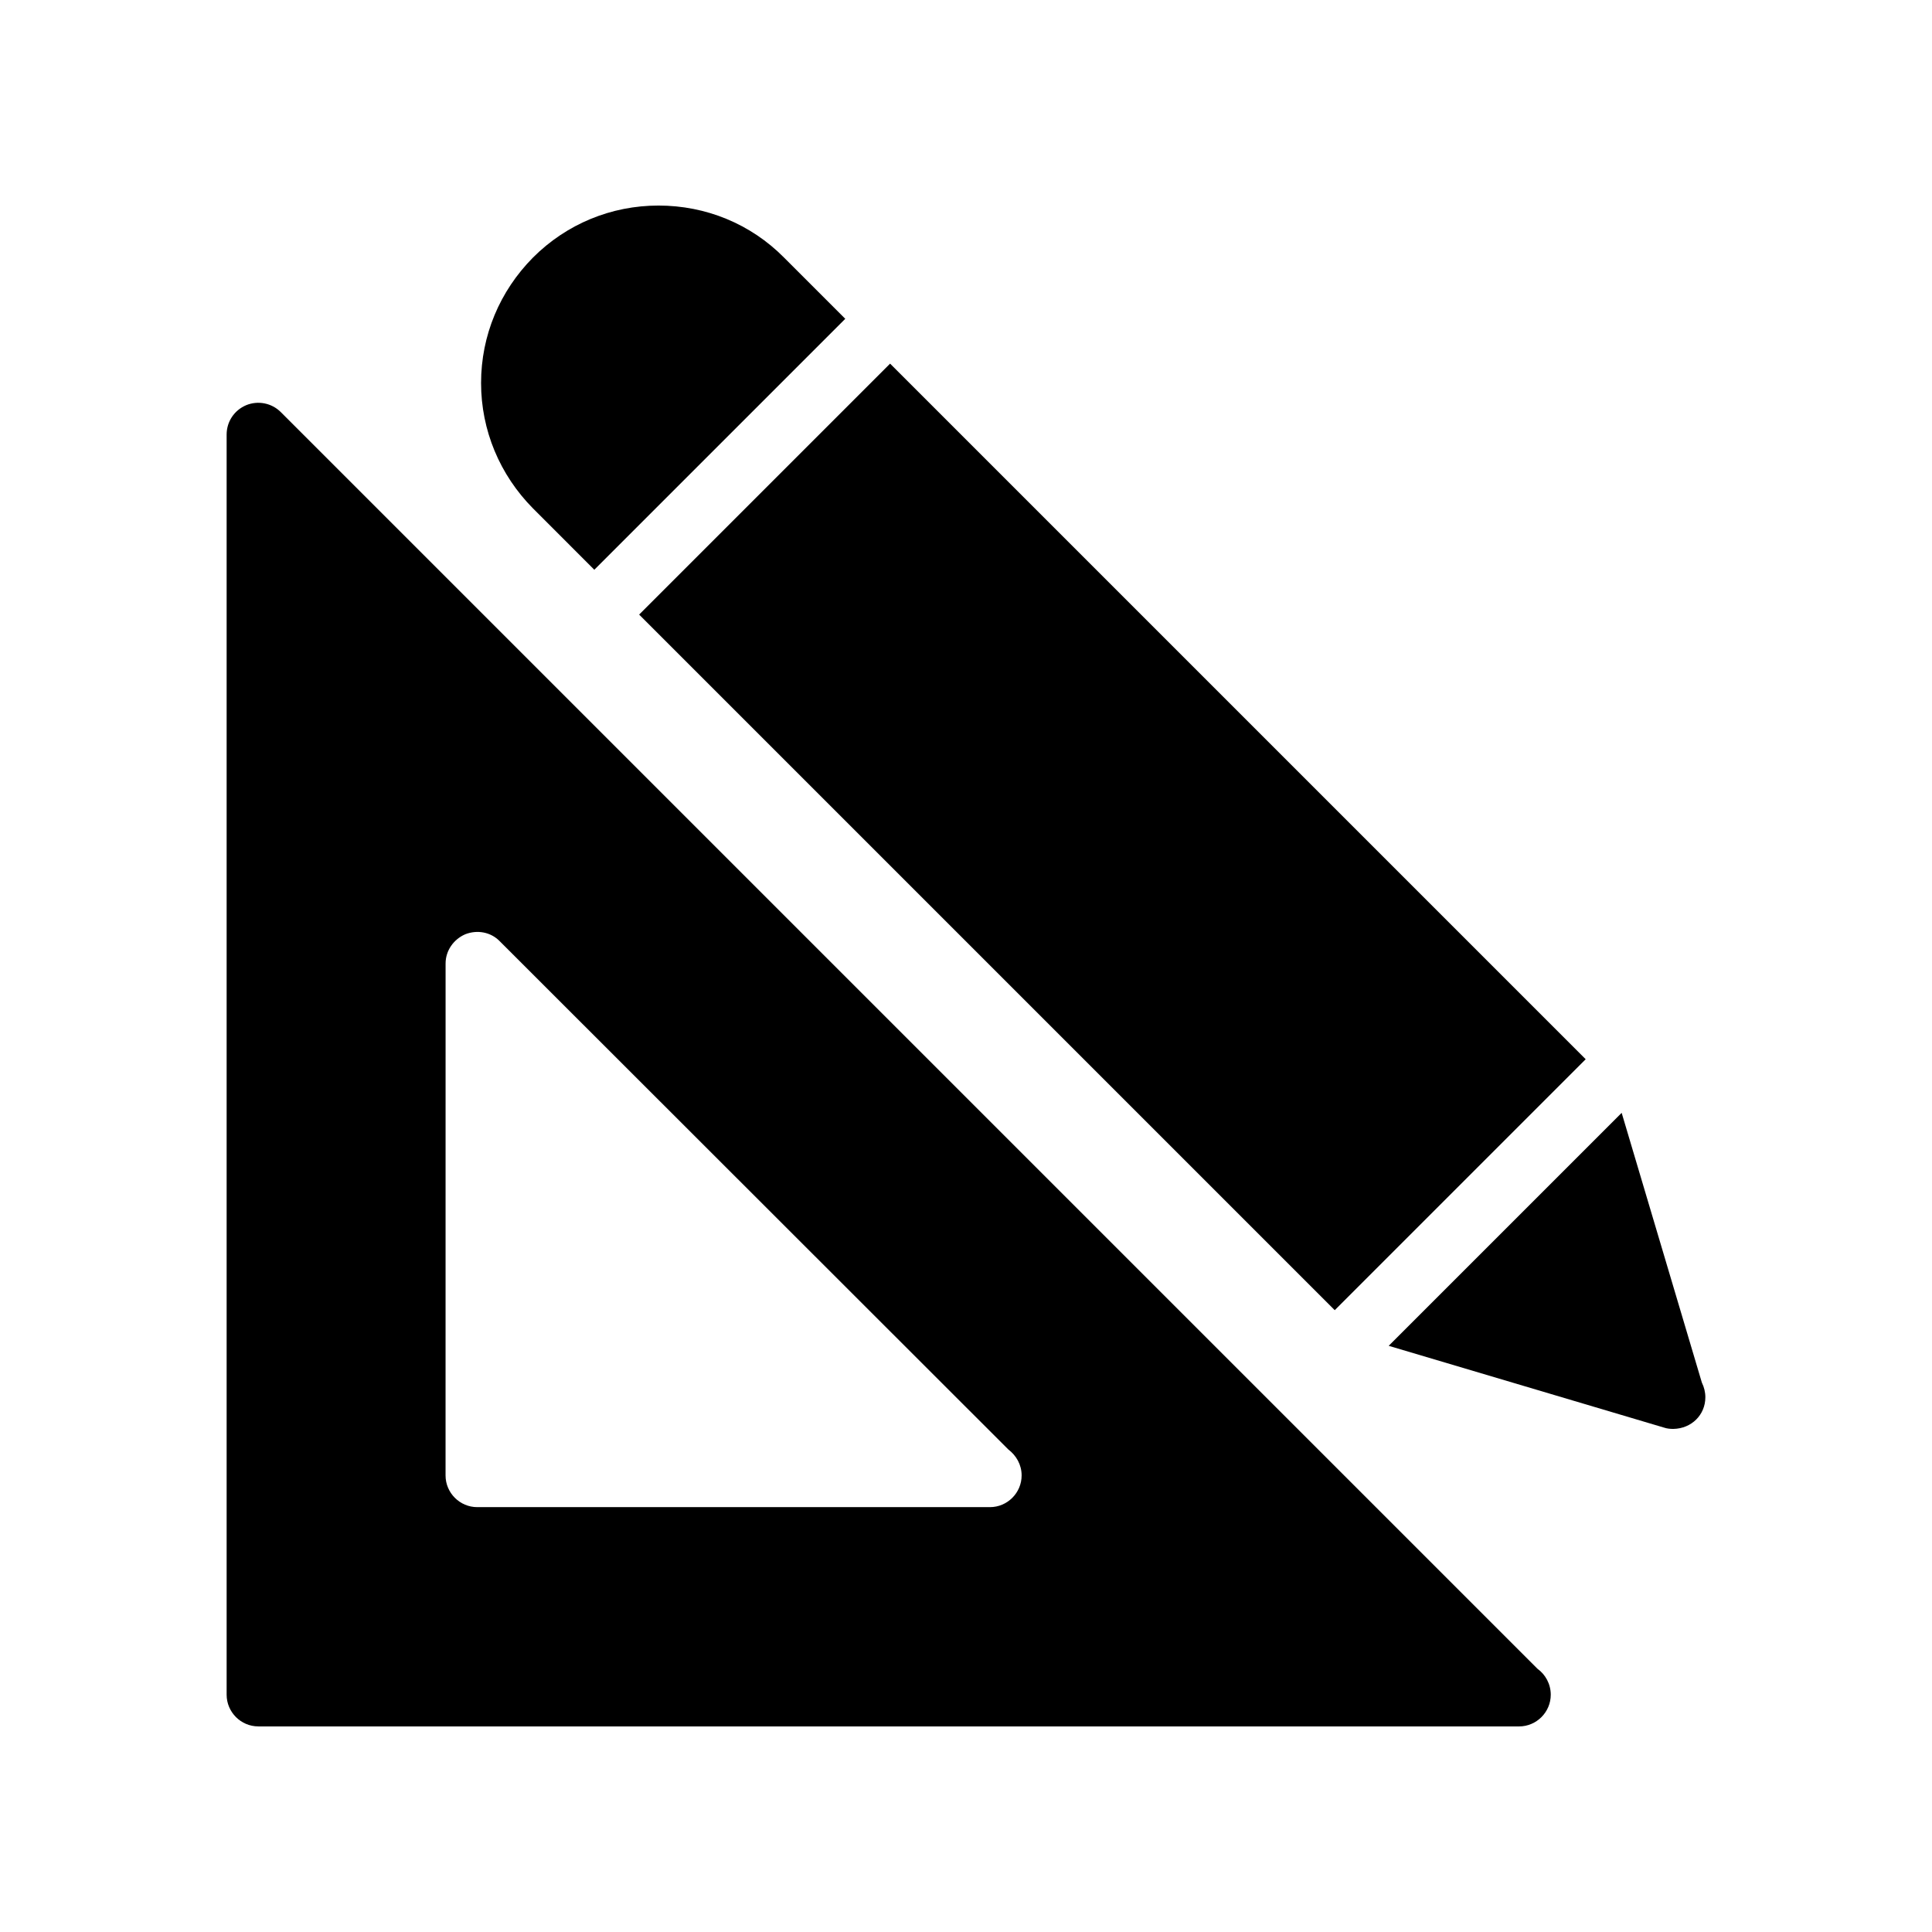 <?xml version="1.0" encoding="UTF-8"?>
<!-- Uploaded to: SVG Repo, www.svgrepo.com, Generator: SVG Repo Mixer Tools -->
<svg fill="#000000" width="800px" height="800px" version="1.1" viewBox="144 144 512 512" xmlns="http://www.w3.org/2000/svg">
 <g>
  <path d="m212.46 601.52h333.94 0.168c4.617 0 8.398-3.777 8.398-8.398 0-2.856-1.426-5.375-3.527-6.887l-333.02-333.02c-2.434-2.434-6.047-3.106-9.152-1.848-3.191 1.344-5.207 4.367-5.207 7.809v333.94c0 4.617 3.777 8.398 8.398 8.398zm49.625-202.2c0-3.359 2.098-6.383 5.207-7.727 3.191-1.258 6.801-0.586 9.152 1.848l134.77 134.68c2.098 1.594 3.527 4.031 3.527 6.887 0 4.617-3.777 8.398-8.398 8.398h-0.168-135.7c-4.617 0-8.398-3.777-8.398-8.398z"/>
  <path d="m301.5 294.99 66.504-66.504-16.246-16.246c-8.816-8.898-20.656-13.766-33.25-13.766-12.512 0-24.352 4.871-33.25 13.77-8.816 8.902-13.77 20.656-13.77 33.25 0 12.512 4.953 24.352 13.77 33.25z"/>
  <path d="m313.38 306.87 66.504-66.504 184.34 184.34-66.504 66.504z"/>
  <path d="m585.02 522.34c0.754 0.254 1.594 0.336 2.352 0.336h0.086c4.785-0.082 8.48-3.695 8.48-8.398 0-1.344-0.336-2.688-0.922-3.863l-21.258-71.496-61.738 61.738z"/>
 </g>
</svg>